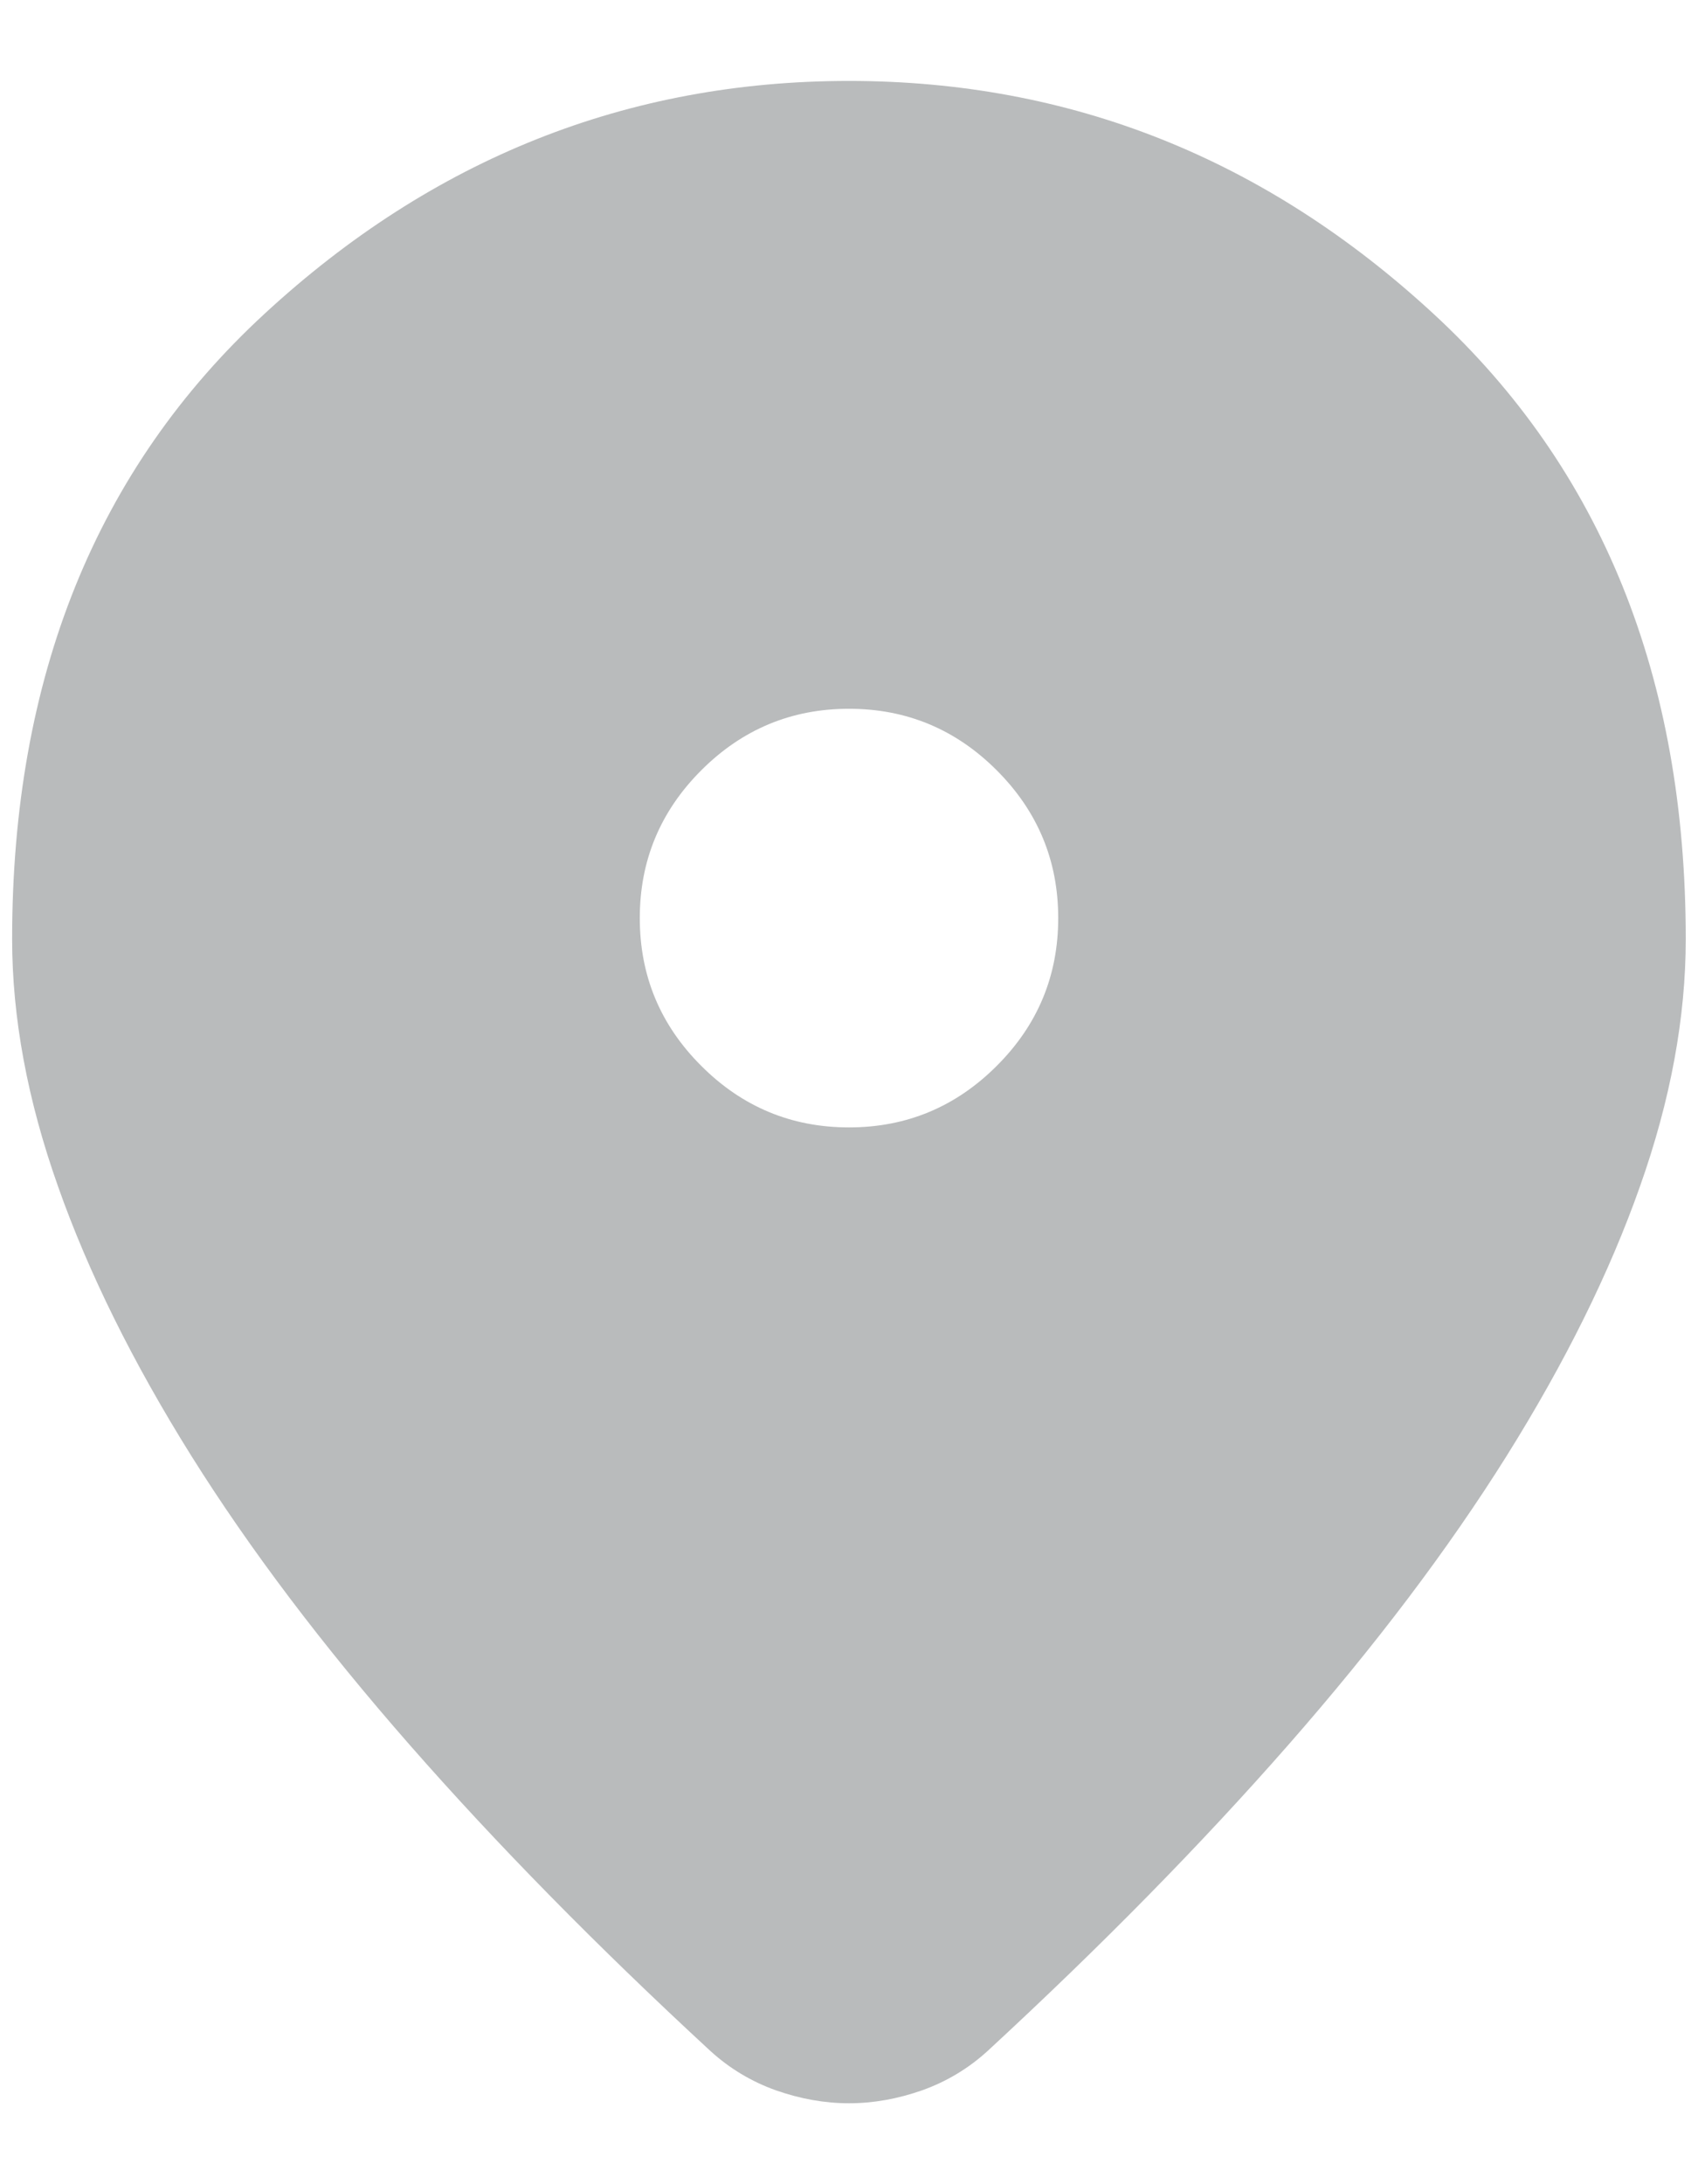 <svg width="14" height="18" viewBox="0 0 14 18" fill="none" xmlns="http://www.w3.org/2000/svg">
<path d="M7 17.333C6.799 17.333 6.598 17.297 6.396 17.226C6.195 17.154 6.015 17.046 5.857 16.902C4.923 16.04 4.096 15.199 3.378 14.38C2.659 13.56 2.059 12.766 1.577 11.997C1.096 11.228 0.729 10.488 0.478 9.776C0.226 9.065 0.1 8.386 0.1 7.739C0.1 5.583 0.794 3.865 2.181 2.586C3.568 1.306 5.175 0.667 7 0.667C8.825 0.667 10.432 1.306 11.819 2.586C13.206 3.865 13.899 5.583 13.899 7.739C13.899 8.386 13.774 9.065 13.522 9.776C13.271 10.488 12.904 11.228 12.423 11.997C11.941 12.766 11.341 13.56 10.622 14.38C9.904 15.199 9.077 16.04 8.143 16.902C7.985 17.046 7.805 17.154 7.604 17.226C7.402 17.297 7.201 17.333 7 17.333ZM7 9.291C7.474 9.291 7.88 9.122 8.218 8.784C8.556 8.447 8.725 8.041 8.725 7.566C8.725 7.092 8.556 6.686 8.218 6.348C7.88 6.01 7.474 5.841 7 5.841C6.526 5.841 6.12 6.01 5.782 6.348C5.444 6.686 5.275 7.092 5.275 7.566C5.275 8.041 5.444 8.447 5.782 8.784C6.12 9.122 6.526 9.291 7 9.291Z" fill="#B9BBBC"/>
</svg>
